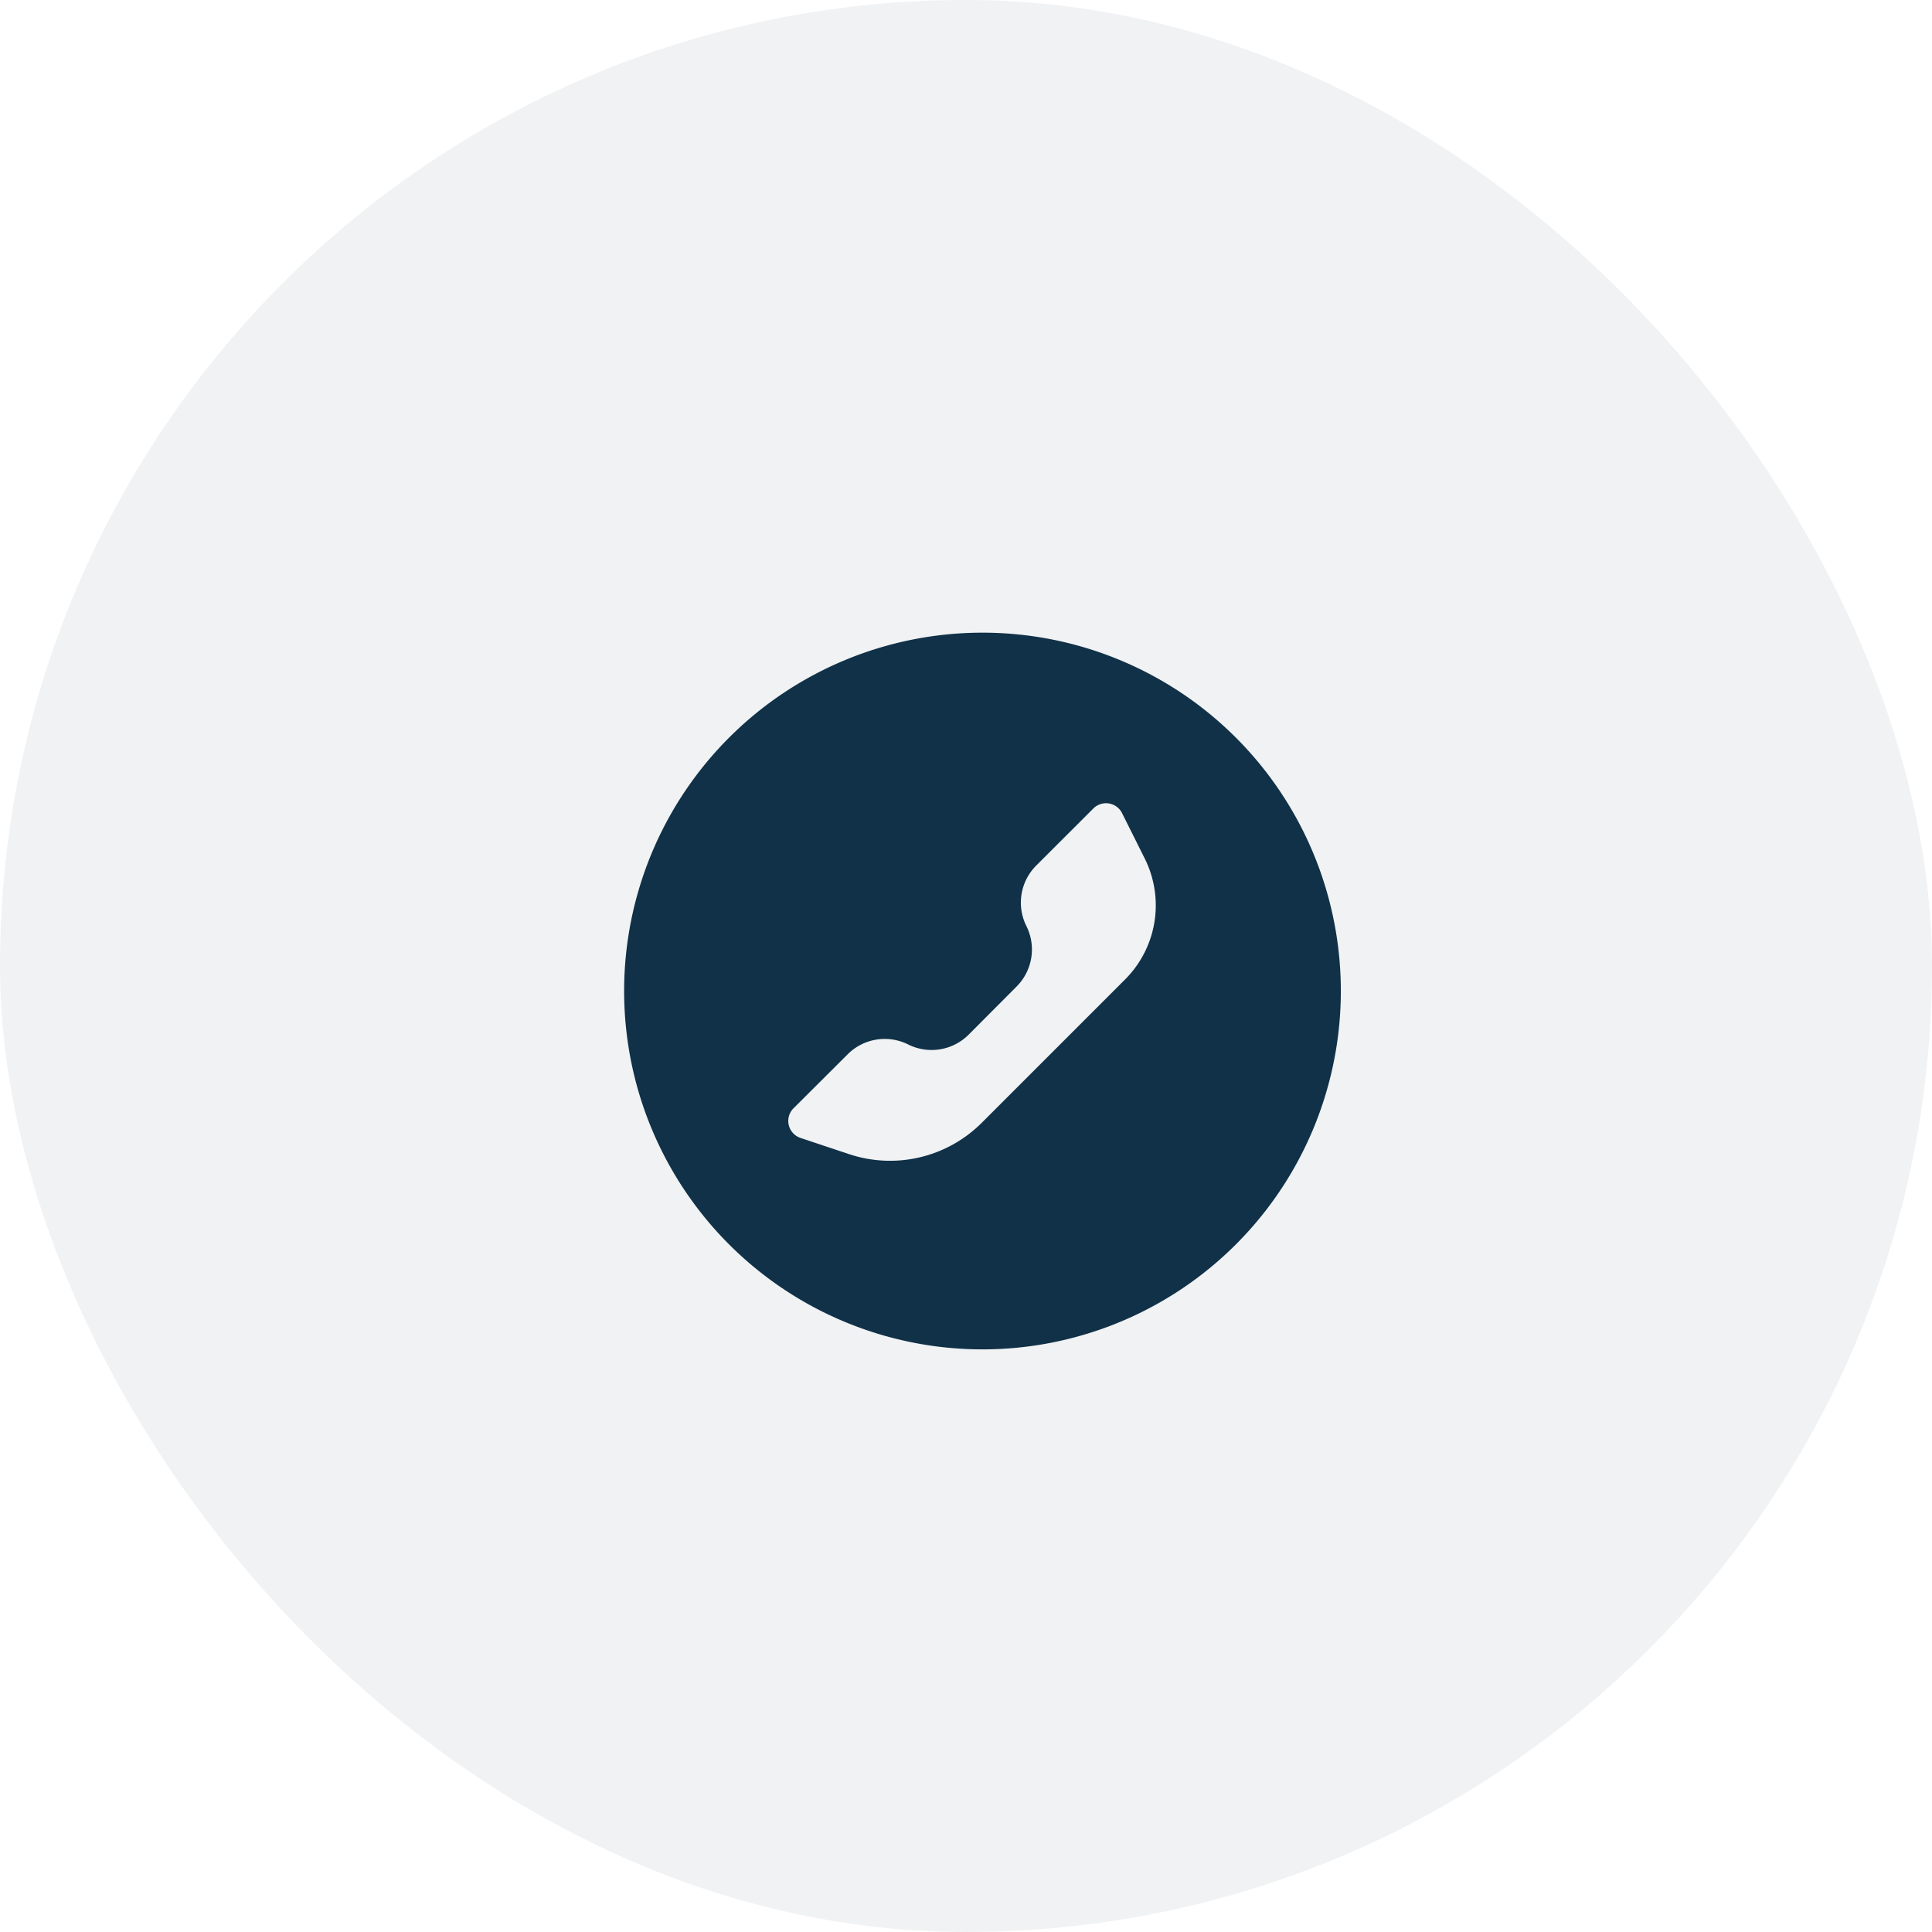 <svg xmlns="http://www.w3.org/2000/svg" width="62" height="62" viewBox="0 0 62 62">
  <g id="Group_38615" data-name="Group 38615" transform="translate(-160.013 -685.697)">
    <rect id="Rectangle_6325" data-name="Rectangle 6325" width="62" height="62" rx="31" transform="translate(160.013 685.697)" fill="#103147" opacity="0.06"/>
    <path id="call_us" d="M11.5,23A11.5,11.5,0,1,1,23,11.5,11.5,11.5,0,0,1,11.5,23Zm-.444-10.1a1.682,1.682,0,0,1-1.941.315,1.682,1.682,0,0,0-1.941.315L5.436,15.263a.575.575,0,0,0,.225.952l1.557.519a4.161,4.161,0,0,0,4.258-1.005l4.6-4.6a3.364,3.364,0,0,0,.63-3.883l-.727-1.455a.575.575,0,0,0-.921-.149L13.224,7.474a1.682,1.682,0,0,0-.315,1.941,1.682,1.682,0,0,1-.315,1.941Z" transform="translate(180.042 706)" fill="#103147" fill-rule="evenodd"/>
  </g>
</svg>

